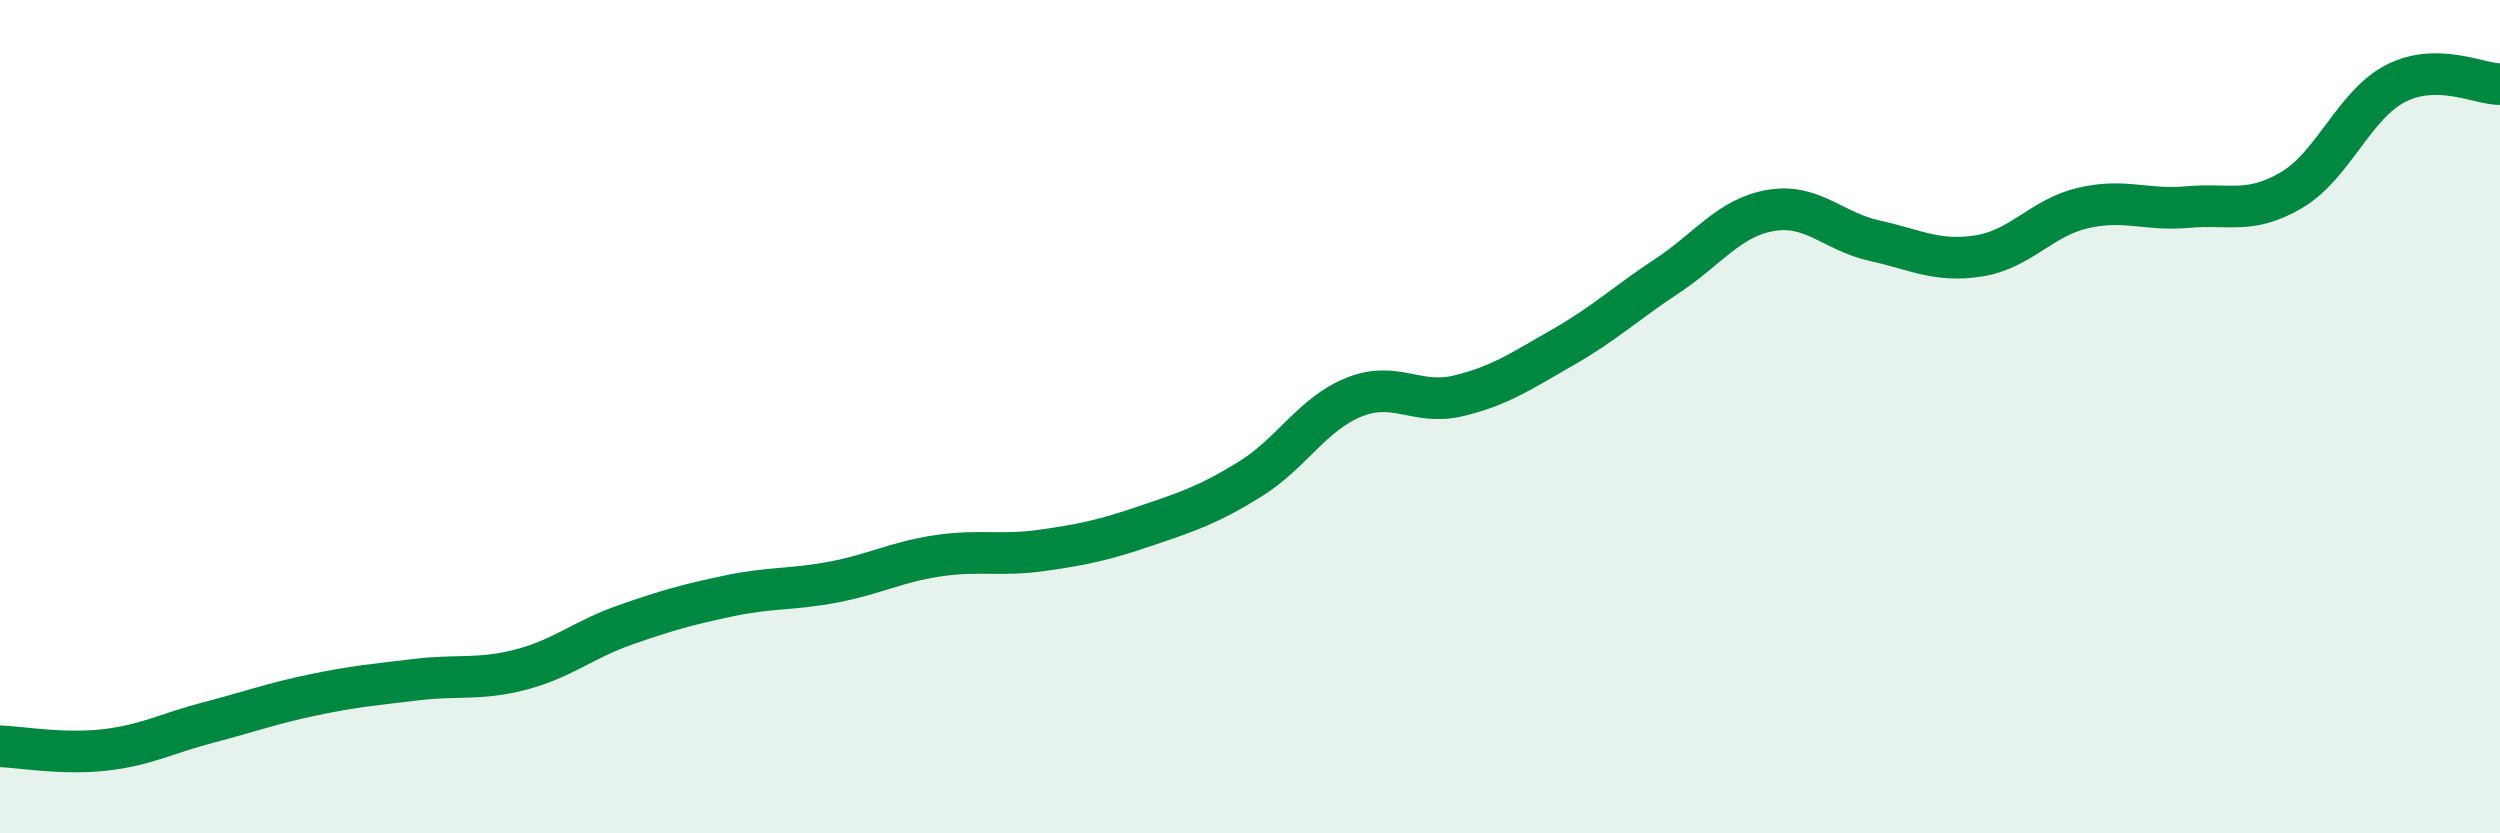 
    <svg width="60" height="20" viewBox="0 0 60 20" xmlns="http://www.w3.org/2000/svg">
      <path
        d="M 0,17.91 C 0.5,17.93 1.5,18.11 2.5,18 C 3.5,17.89 4,17.6 5,17.34 C 6,17.08 6.5,16.89 7.5,16.68 C 8.5,16.47 9,16.43 10,16.31 C 11,16.19 11.5,16.33 12.5,16.07 C 13.5,15.81 14,15.35 15,15 C 16,14.65 16.5,14.51 17.5,14.3 C 18.5,14.09 19,14.16 20,13.97 C 21,13.78 21.5,13.49 22.5,13.34 C 23.5,13.19 24,13.35 25,13.21 C 26,13.07 26.5,12.96 27.5,12.62 C 28.5,12.28 29,12.12 30,11.5 C 31,10.88 31.5,9.93 32.5,9.53 C 33.5,9.13 34,9.74 35,9.5 C 36,9.26 36.5,8.91 37.5,8.34 C 38.5,7.77 39,7.29 40,6.63 C 41,5.97 41.5,5.22 42.5,5.05 C 43.5,4.88 44,5.56 45,5.78 C 46,6 46.5,6.3 47.5,6.14 C 48.5,5.98 49,5.22 50,4.99 C 51,4.76 51.5,5.06 52.5,4.97 C 53.5,4.88 54,5.15 55,4.56 C 56,3.97 56.5,2.51 57.5,2 C 58.5,1.49 59.5,2.02 60,2.02L60 20L0 20Z"
        fill="#008740"
        opacity="0.1"
        stroke-linecap="round"
        stroke-linejoin="round"
      />
      <path
        d="M 0,17.91 C 0.5,17.93 1.5,18.11 2.5,18 C 3.5,17.89 4,17.6 5,17.34 C 6,17.08 6.5,16.89 7.5,16.68 C 8.5,16.47 9,16.43 10,16.31 C 11,16.19 11.5,16.33 12.5,16.07 C 13.5,15.81 14,15.35 15,15 C 16,14.65 16.5,14.51 17.5,14.3 C 18.5,14.09 19,14.16 20,13.97 C 21,13.78 21.5,13.49 22.5,13.34 C 23.5,13.19 24,13.35 25,13.21 C 26,13.07 26.5,12.96 27.5,12.62 C 28.5,12.28 29,12.12 30,11.5 C 31,10.88 31.5,9.93 32.5,9.53 C 33.5,9.13 34,9.74 35,9.5 C 36,9.26 36.5,8.91 37.5,8.34 C 38.5,7.77 39,7.29 40,6.63 C 41,5.97 41.5,5.22 42.5,5.05 C 43.5,4.88 44,5.56 45,5.78 C 46,6 46.5,6.3 47.5,6.14 C 48.5,5.98 49,5.22 50,4.99 C 51,4.76 51.5,5.06 52.5,4.97 C 53.5,4.88 54,5.15 55,4.56 C 56,3.97 56.5,2.51 57.5,2 C 58.5,1.49 59.5,2.02 60,2.02"
        stroke="#008740"
        stroke-width="1"
        fill="none"
        stroke-linecap="round"
        stroke-linejoin="round"
      />
    </svg>
  